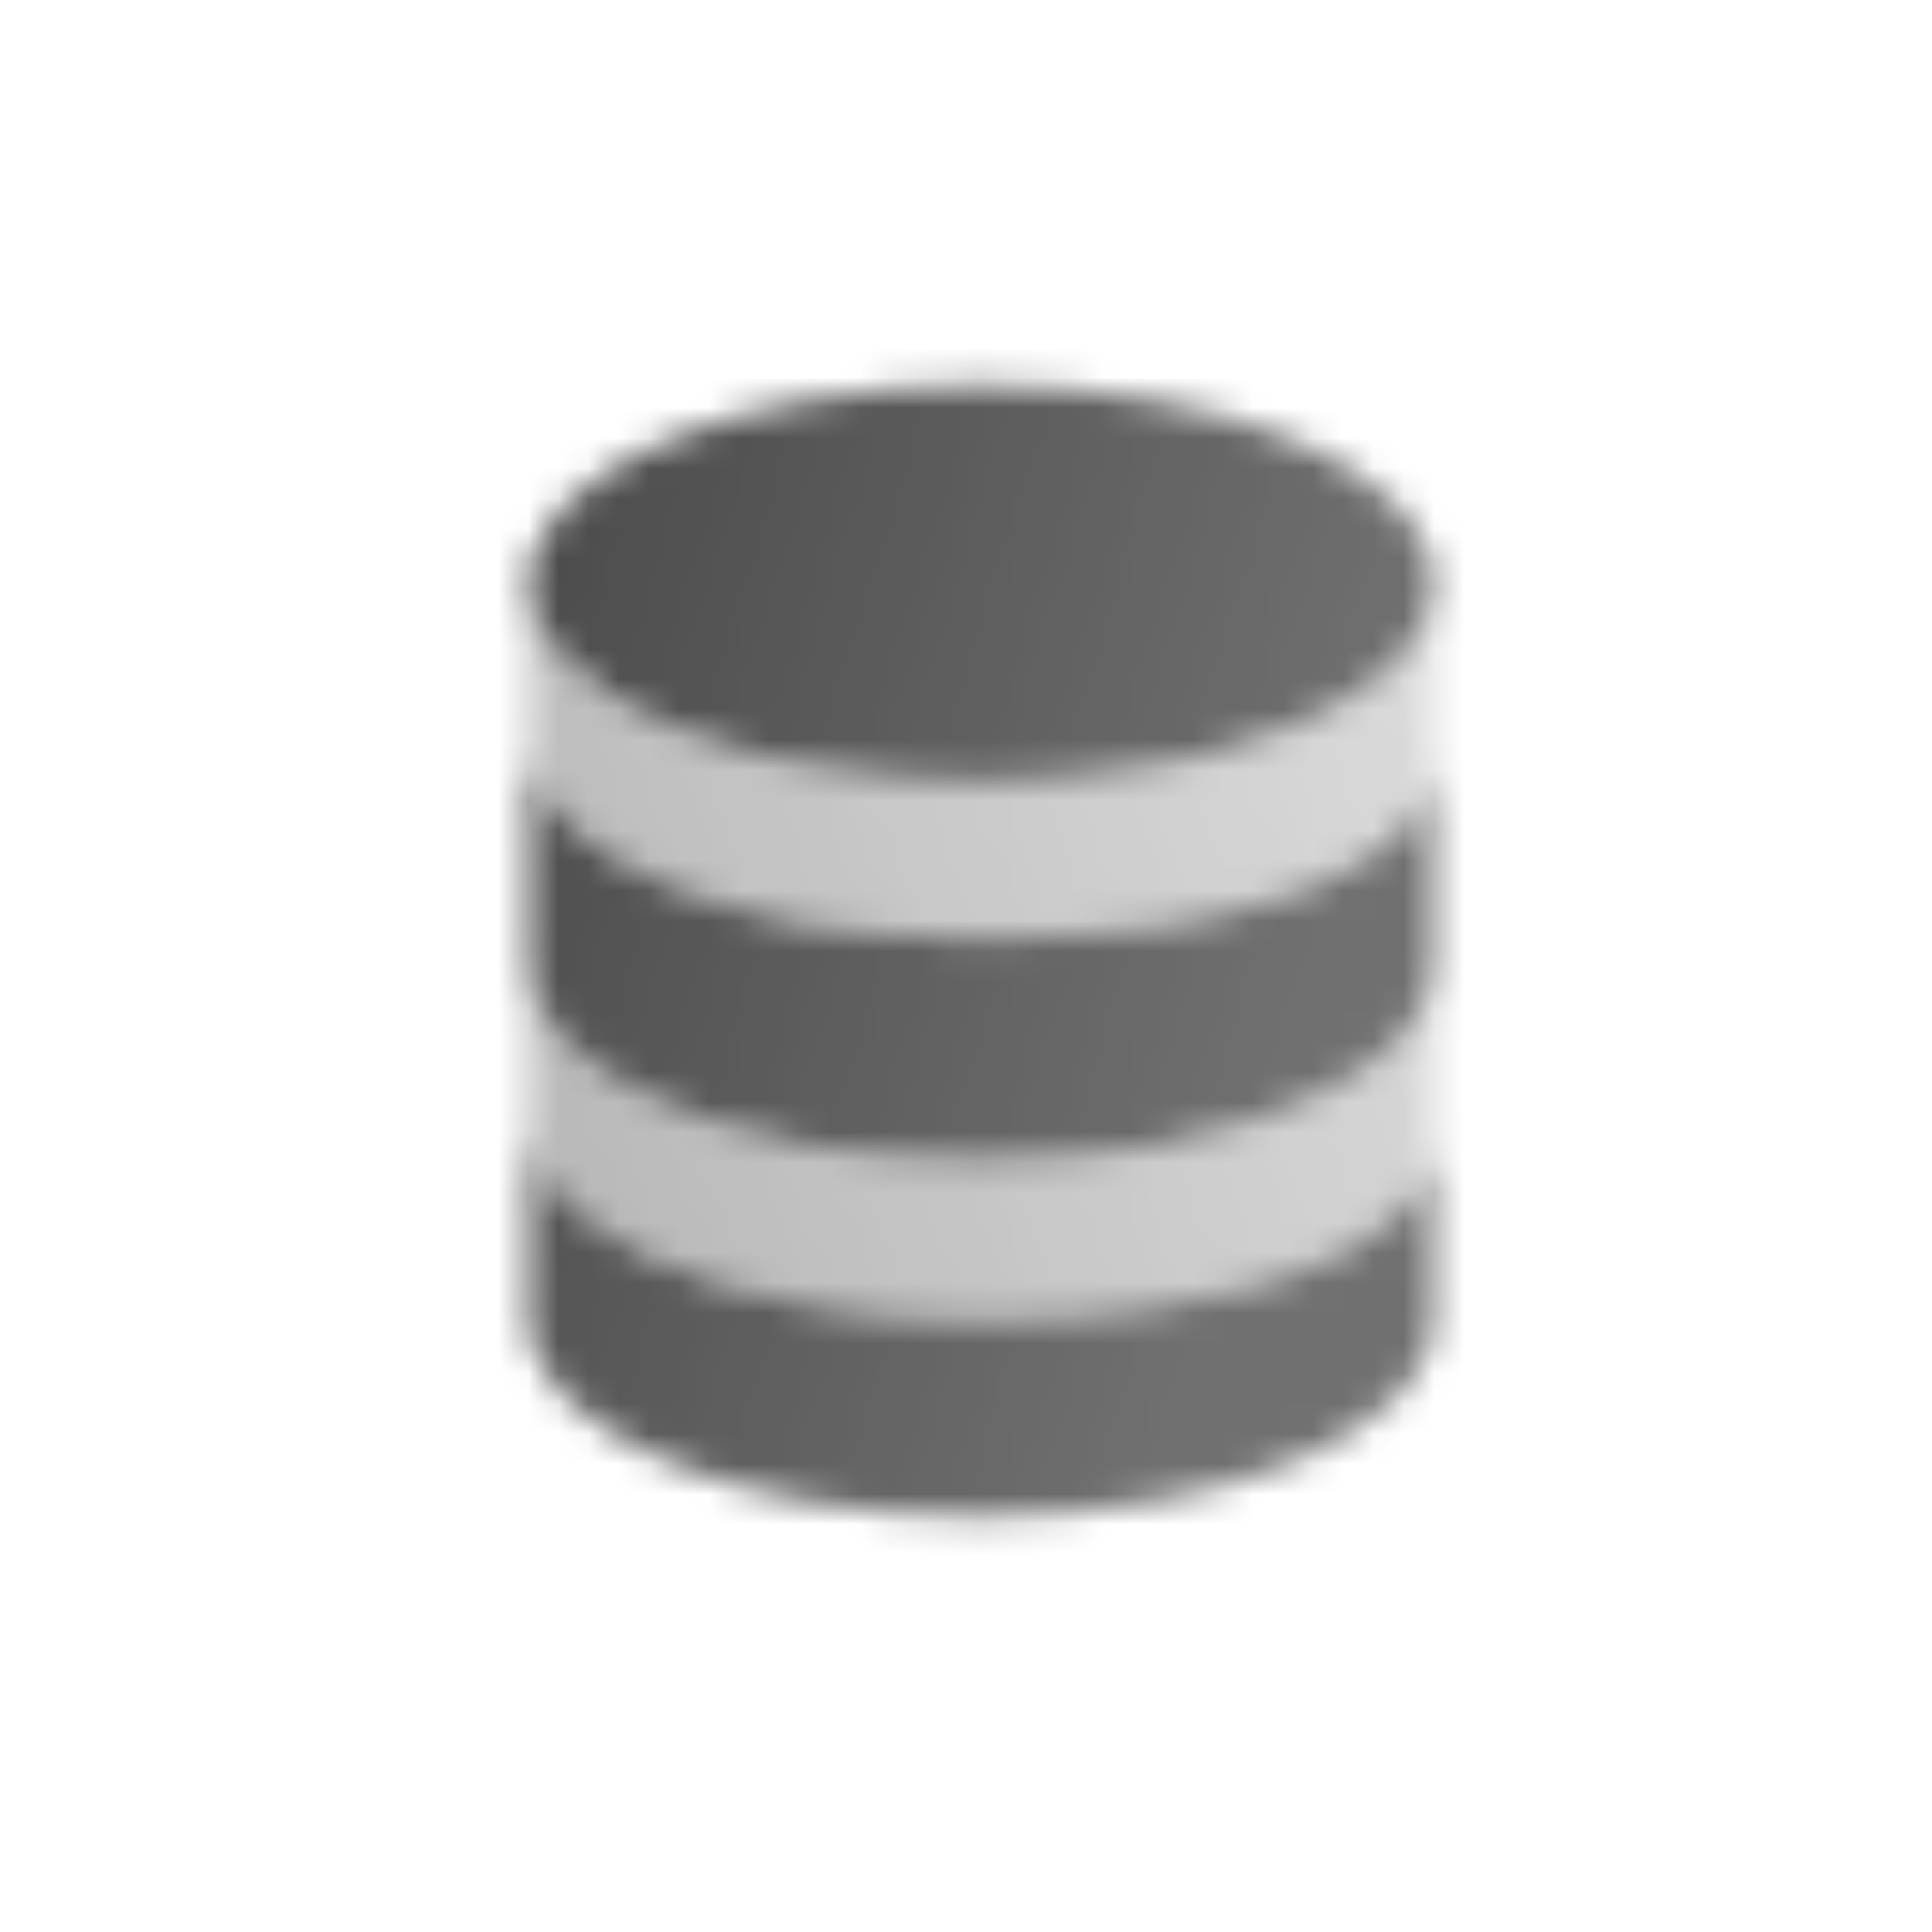<svg width="64" height="64" viewBox="0 0 64 64" fill="none" xmlns="http://www.w3.org/2000/svg">
<g opacity="0.7">
<mask id="mask0_97_5739" style="mask-type:alpha" maskUnits="userSpaceOnUse" x="10" y="9" width="45" height="45">
<path d="M17.504 19.464H17.5V24.534C17.5 28.158 24.216 31.096 32.5 31.096C40.784 31.096 47.5 28.812 47.5 25.188V19.464H47.496C47.312 23.018 40.669 25.875 32.5 25.875C24.331 25.875 17.688 23.018 17.504 19.464Z" fill="url(#paint0_linear_97_5739)"/>
<path d="M47.5 31.904C47.5 35.528 40.784 38.467 32.5 38.467C24.216 38.467 17.5 35.528 17.5 31.904V37.125C17.5 40.749 24.216 43.688 32.5 43.688C40.784 43.688 47.5 41.404 47.5 37.779V31.904Z" fill="url(#paint1_linear_97_5739)"/>
<path d="M17.5 24.534C17.5 28.158 24.216 31.096 32.5 31.096C40.784 31.096 47.5 28.812 47.5 25.188V31.904C47.5 35.528 40.784 38.467 32.5 38.467C24.216 38.467 17.5 35.528 17.5 31.904L17.5 24.534Z" fill="url(#paint2_linear_97_5739)"/>
<path d="M17.5 37.125C17.5 40.749 24.216 43.688 32.5 43.688C40.784 43.688 47.5 41.404 47.5 37.779V43.688C47.5 47.312 40.784 50.25 32.5 50.25C24.216 50.25 17.5 47.312 17.5 43.688V37.125Z" fill="url(#paint3_linear_97_5739)"/>
<path d="M47.5 19.312C47.5 22.937 40.784 25.875 32.5 25.875C24.216 25.875 17.5 22.937 17.5 19.312C17.5 15.688 24.216 12.75 32.5 12.75C40.784 12.75 47.5 15.688 47.5 19.312Z" fill="url(#paint4_linear_97_5739)"/>
</mask>
<g mask="url(#mask0_97_5739)">
<rect x="10" y="9" width="45" height="45" fill="black"/>
</g>
</g>
<defs>
<linearGradient id="paint0_linear_97_5739" x1="17.5" y1="38.999" x2="49.971" y2="26.86" gradientUnits="userSpaceOnUse">
<stop stop-opacity="0.4"/>
<stop offset="1" stop-opacity="0.2"/>
</linearGradient>
<linearGradient id="paint1_linear_97_5739" x1="17.5" y1="38.999" x2="49.971" y2="26.86" gradientUnits="userSpaceOnUse">
<stop stop-opacity="0.4"/>
<stop offset="1" stop-opacity="0.2"/>
</linearGradient>
<linearGradient id="paint2_linear_97_5739" x1="17.5" y1="19.312" x2="45.019" y2="27.576" gradientUnits="userSpaceOnUse">
<stop/>
<stop offset="1" stop-opacity="0.8"/>
</linearGradient>
<linearGradient id="paint3_linear_97_5739" x1="17.5" y1="19.312" x2="45.019" y2="27.576" gradientUnits="userSpaceOnUse">
<stop/>
<stop offset="1" stop-opacity="0.8"/>
</linearGradient>
<linearGradient id="paint4_linear_97_5739" x1="17.5" y1="19.312" x2="45.019" y2="27.576" gradientUnits="userSpaceOnUse">
<stop/>
<stop offset="1" stop-opacity="0.8"/>
</linearGradient>
</defs>
</svg>
